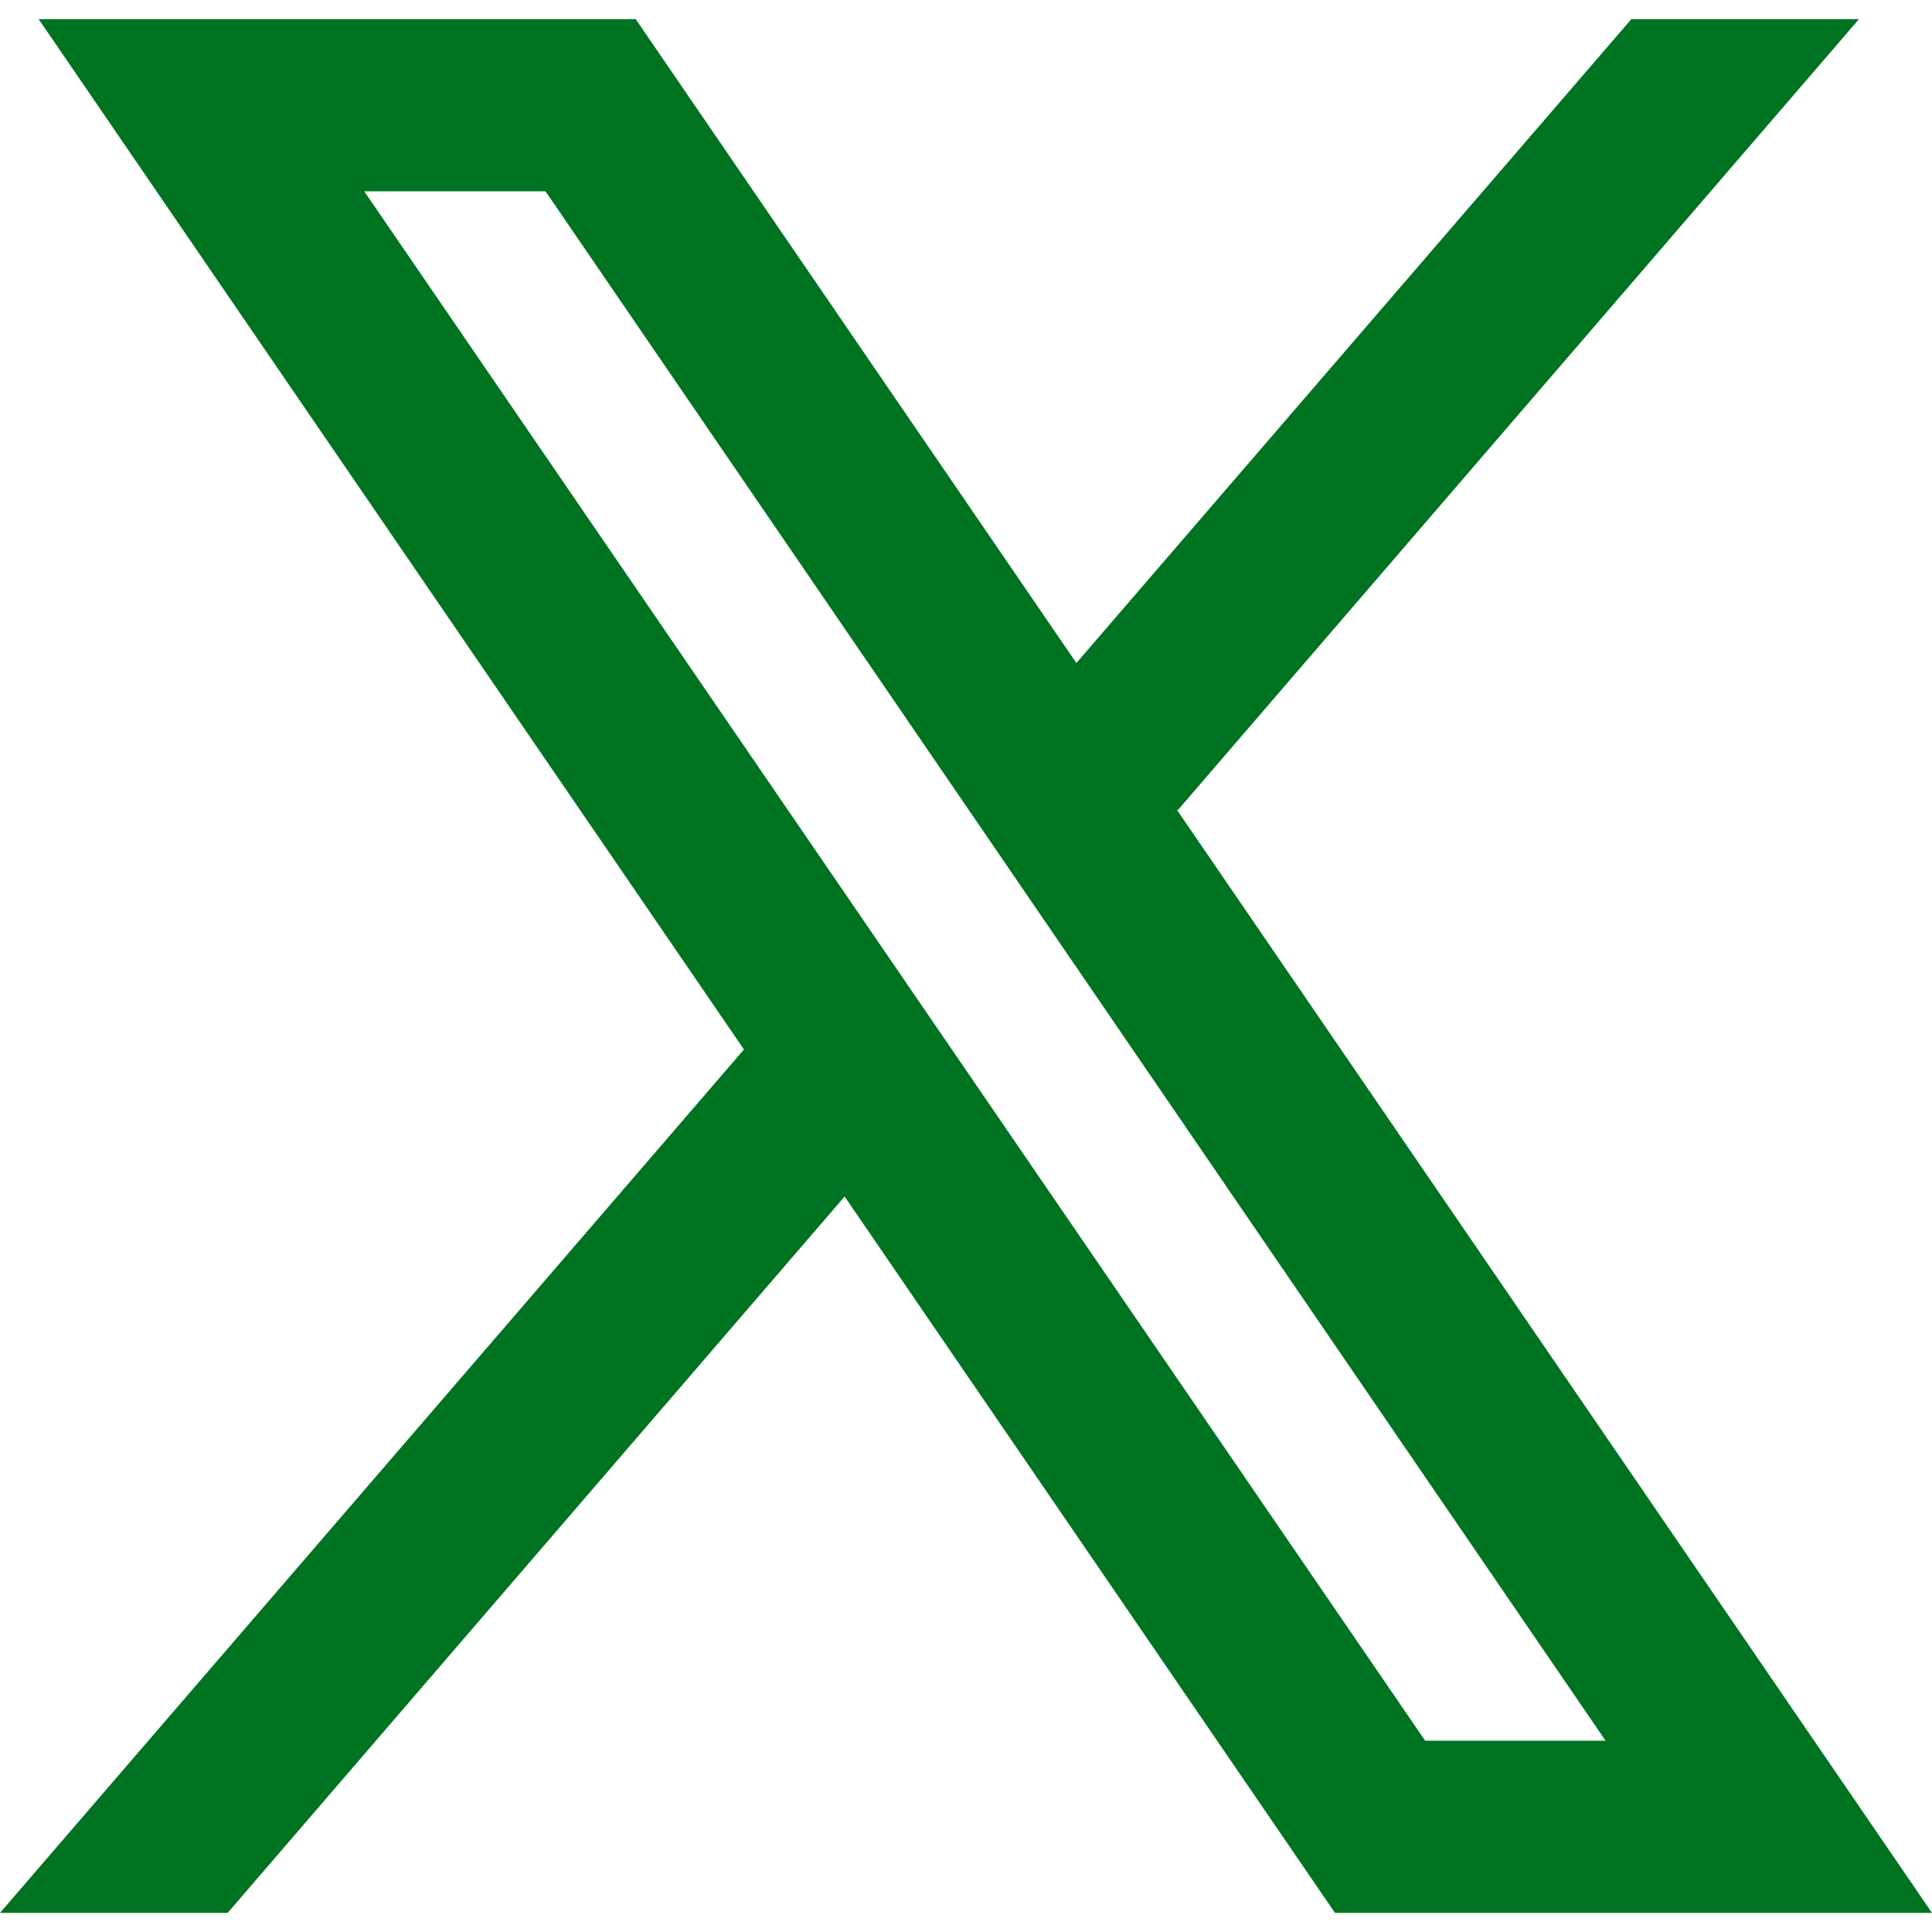 <svg width="16" height="16" viewBox="0 0 101 99" fill="none" xmlns="http://www.w3.org/2000/svg">
<path d="M101 99L61.503 41.301L61.57 41.355L97.183 0H85.282L56.271 33.66L33.233 0H2.021L38.896 53.87L38.891 53.865L0 99H11.901L44.154 61.551L69.788 99H101ZM28.517 9L83.935 90H74.504L19.041 9H28.517Z" fill="#007321"/>
</svg>
